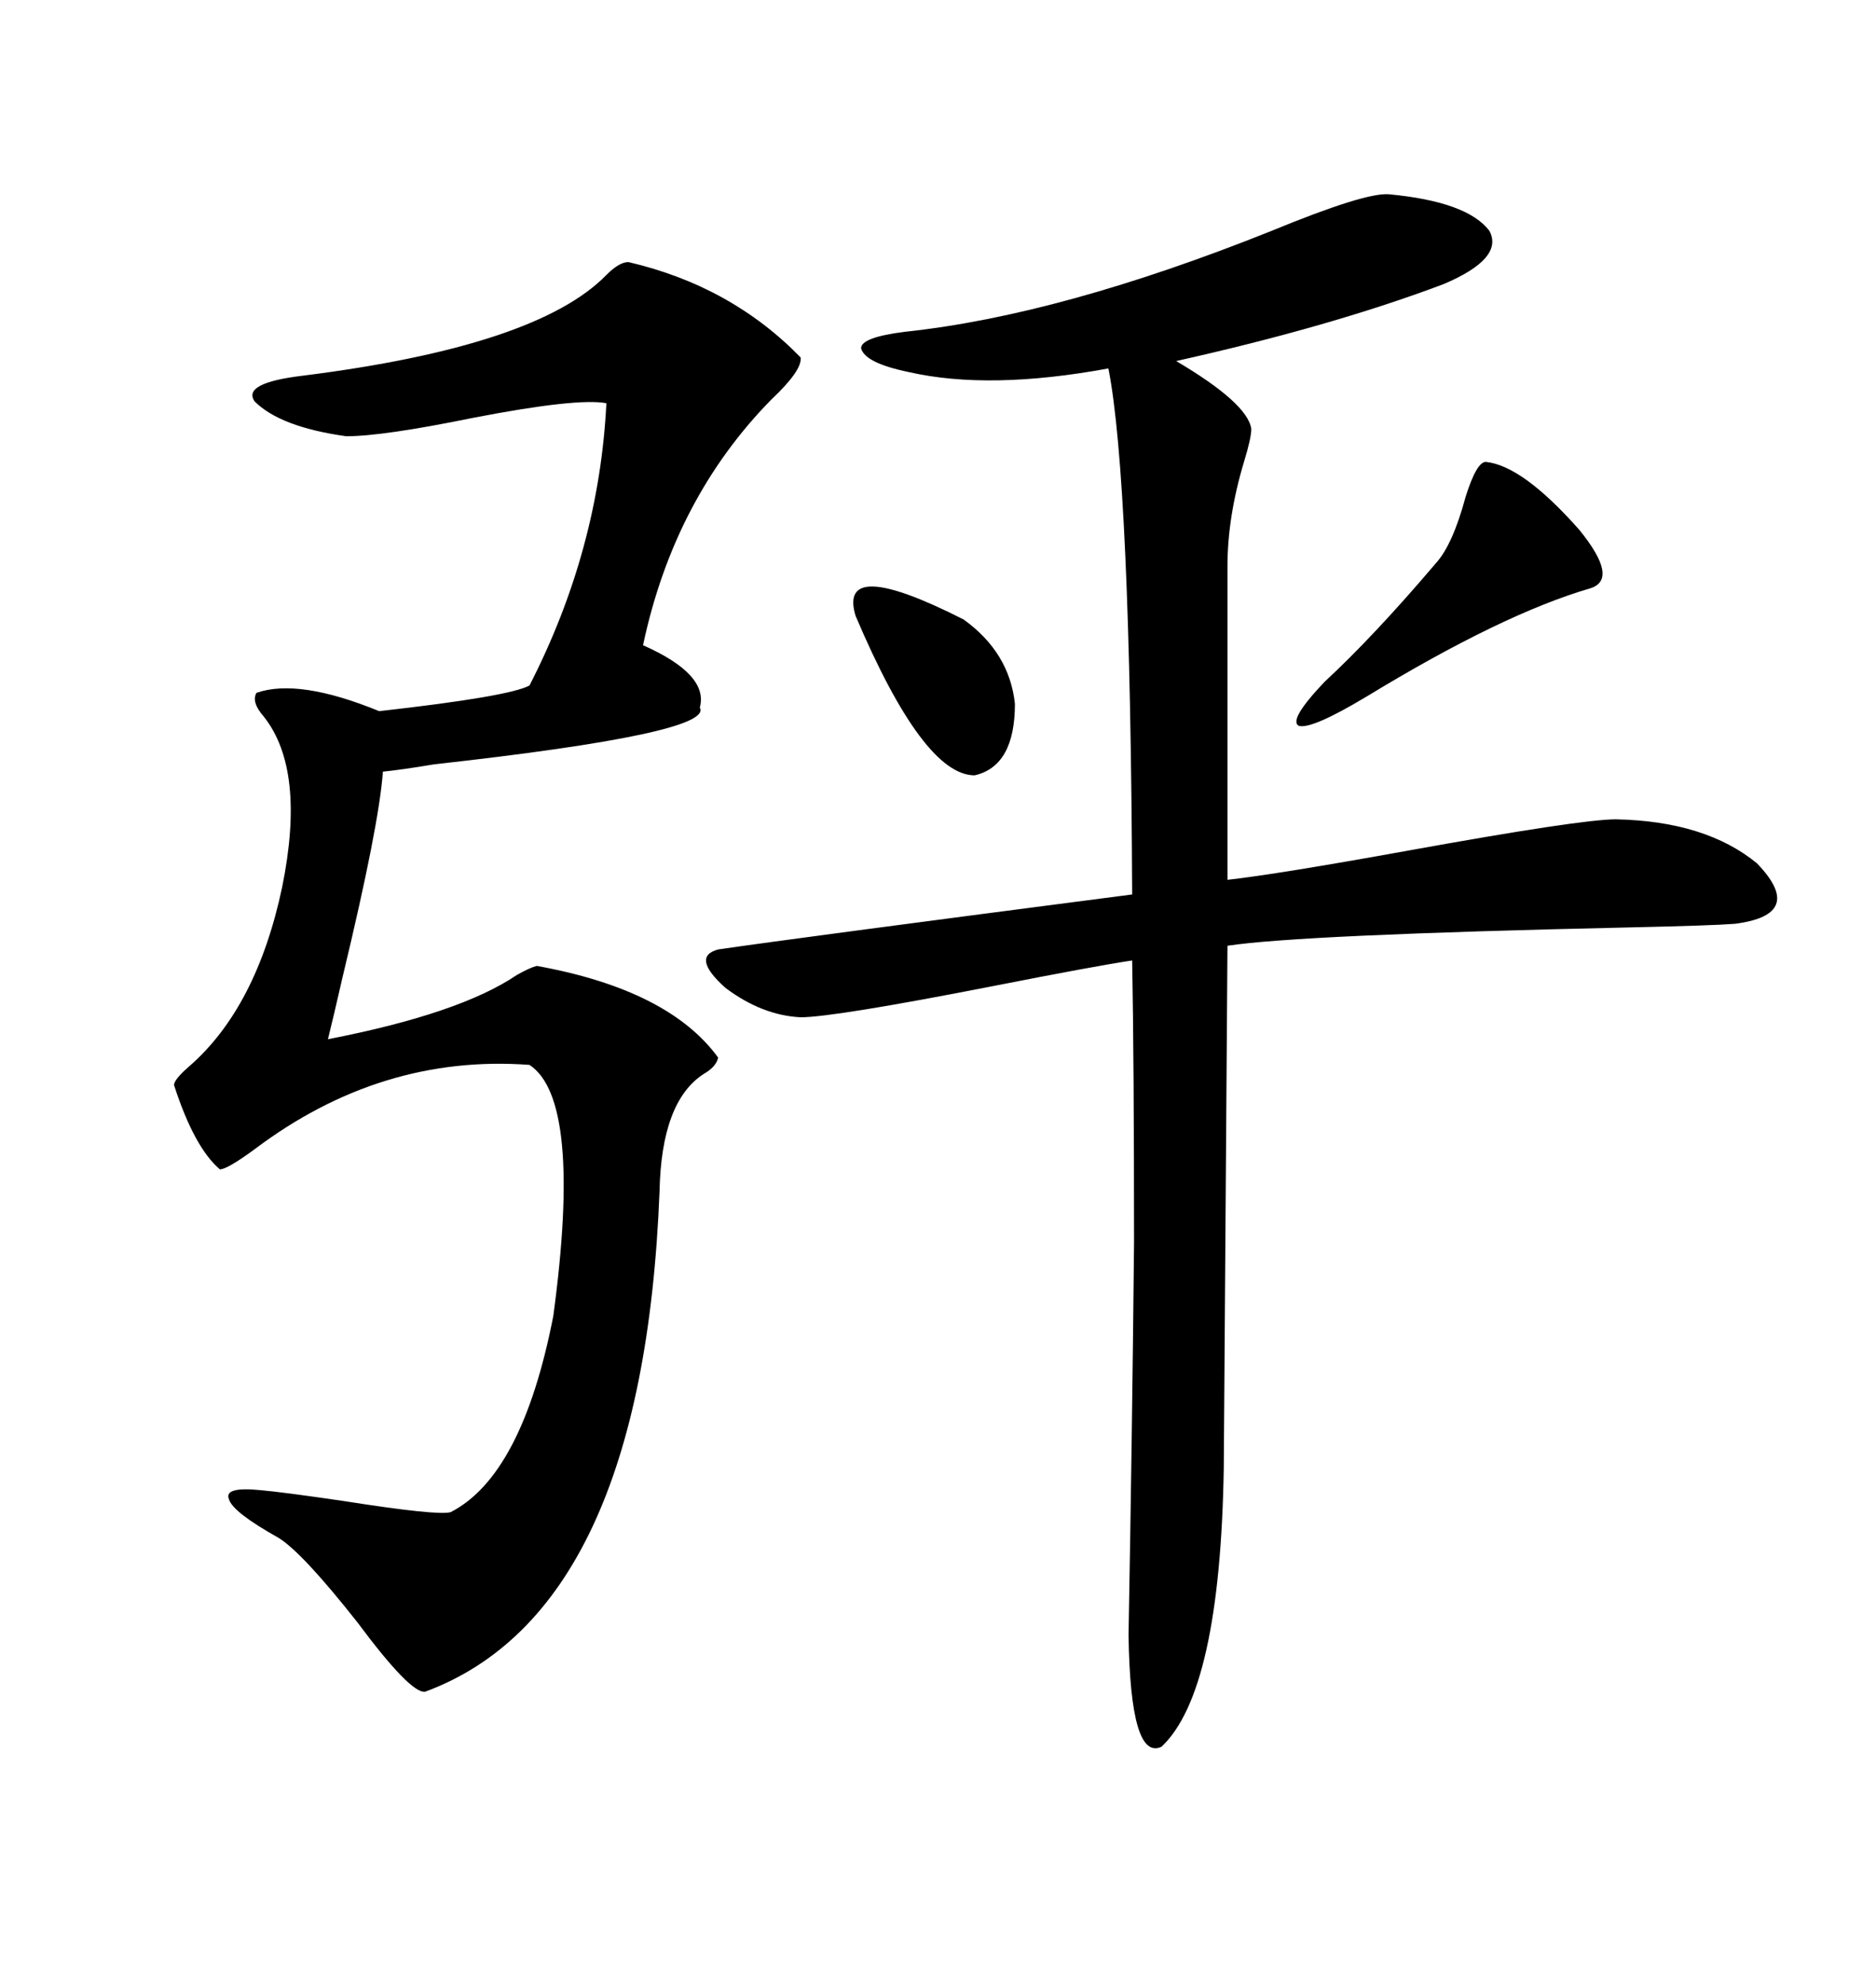 <svg xmlns="http://www.w3.org/2000/svg" xmlns:xlink="http://www.w3.org/1999/xlink" width="300" height="317.285"><path d="M222.07 31.05L222.07 31.05Q234.67 32.23 238.18 36.91L238.18 36.91Q240.53 41.31 230.86 45.41L230.86 45.41Q212.99 52.15 188.09 57.71L188.09 57.71Q199.51 64.45 200.10 68.55L200.10 68.55Q200.10 70.02 198.93 73.83L198.93 73.83Q196.29 82.62 196.29 90.53L196.29 90.53L196.29 140.63Q204.20 139.75 225.29 135.94L225.29 135.94Q252.83 130.96 258.40 130.96L258.40 130.96Q272.75 131.25 280.96 137.99L280.96 137.99Q288.87 146.19 277.44 147.66L277.44 147.66Q273.63 147.95 260.45 148.24L260.45 148.24Q207.71 149.41 196.29 151.17L196.29 151.17L195.70 234.67Q195.12 270.41 185.74 279.20L185.74 279.20Q180.76 281.54 180.47 261.33L180.47 261.33Q181.05 229.39 181.35 198.63L181.35 198.63Q181.35 169.63 181.05 153.52L181.05 153.52Q175.20 154.39 158.79 157.62L158.79 157.62Q133.30 162.60 128.03 162.60L128.03 162.60Q121.88 162.30 116.02 157.91L116.02 157.91Q110.45 152.93 114.84 151.76L114.84 151.76Q126.86 150 181.05 142.97L181.05 142.97Q180.76 76.76 177.25 58.89L177.25 58.89Q158.20 62.40 145.31 59.47L145.31 59.47Q138.28 58.01 137.70 55.66L137.70 55.66Q137.70 53.91 144.73 53.03L144.73 53.03Q169.63 50.39 203.32 36.91L203.32 36.91Q218.26 30.76 222.07 31.05ZM100.49 41.89L100.49 41.89Q116.89 45.70 128.03 57.13L128.03 57.13Q128.32 59.18 123.34 63.87L123.34 63.87Q107.81 79.69 102.83 103.13L102.83 103.13Q113.38 107.81 111.91 113.09L111.91 113.09Q114.26 117.19 69.43 122.17L69.43 122.17Q64.16 123.05 61.23 123.34L61.23 123.34Q60.64 131.84 54.79 156.15L54.79 156.15Q53.32 162.60 52.44 166.11L52.44 166.11Q73.54 162.01 82.62 155.86L82.62 155.86Q84.67 154.69 85.84 154.39L85.84 154.39Q106.93 158.20 114.84 169.04L114.84 169.04Q114.55 170.51 112.50 171.68L112.50 171.68Q105.76 176.07 105.47 190.43L105.47 190.43Q102.83 257.52 67.97 270.41L67.97 270.41Q65.63 270.70 57.13 259.28L57.13 259.28Q48.34 248.14 44.53 245.80L44.53 245.80Q37.21 241.70 36.62 239.65L36.62 239.65Q35.74 237.60 41.60 238.18L41.60 238.18Q45.12 238.48 55.08 239.94L55.08 239.94Q70.02 242.29 72.07 241.70L72.07 241.70Q83.50 235.84 88.48 210.35L88.48 210.35Q93.16 175.78 84.67 170.21L84.67 170.21Q60.94 168.46 40.72 183.69L40.72 183.69Q36.33 186.91 35.16 186.91L35.16 186.91Q31.05 183.40 27.83 173.44L27.83 173.44Q27.83 172.56 30.18 170.51L30.18 170.51Q41.02 161.13 45.12 141.80L45.12 141.80Q48.93 123.05 42.19 114.55L42.19 114.55Q40.14 112.21 41.02 110.74L41.02 110.74Q47.75 108.40 60.64 113.67L60.64 113.67Q81.45 111.33 84.67 109.57L84.67 109.57Q95.80 87.89 96.97 64.45L96.97 64.45Q92.29 63.57 75.59 66.80L75.59 66.80Q61.23 69.73 55.37 69.73L55.37 69.73Q44.82 68.26 40.72 64.16L40.72 64.16Q38.67 61.23 48.34 60.06L48.34 60.06Q85.84 55.37 96.97 43.95L96.97 43.95Q99.02 41.89 100.49 41.89ZM237.60 73.83L237.60 73.83Q243.46 74.41 252.54 84.67L252.54 84.67Q258.98 92.58 254.30 94.04L254.30 94.04Q240.23 98.14 218.55 111.33L218.55 111.33Q209.77 116.60 207.71 116.02L207.71 116.02Q205.96 115.14 211.82 108.98L211.82 108.98Q219.73 101.66 229.69 89.94L229.69 89.94Q232.32 87.01 234.38 79.39L234.38 79.39Q236.13 73.83 237.60 73.83ZM136.82 98.44L136.82 98.44Q133.89 88.77 154.10 99.02L154.10 99.02Q161.43 104.30 162.30 112.50L162.30 112.50Q162.30 122.46 155.86 123.93L155.86 123.93Q147.66 123.93 136.82 98.44Z"/></svg>